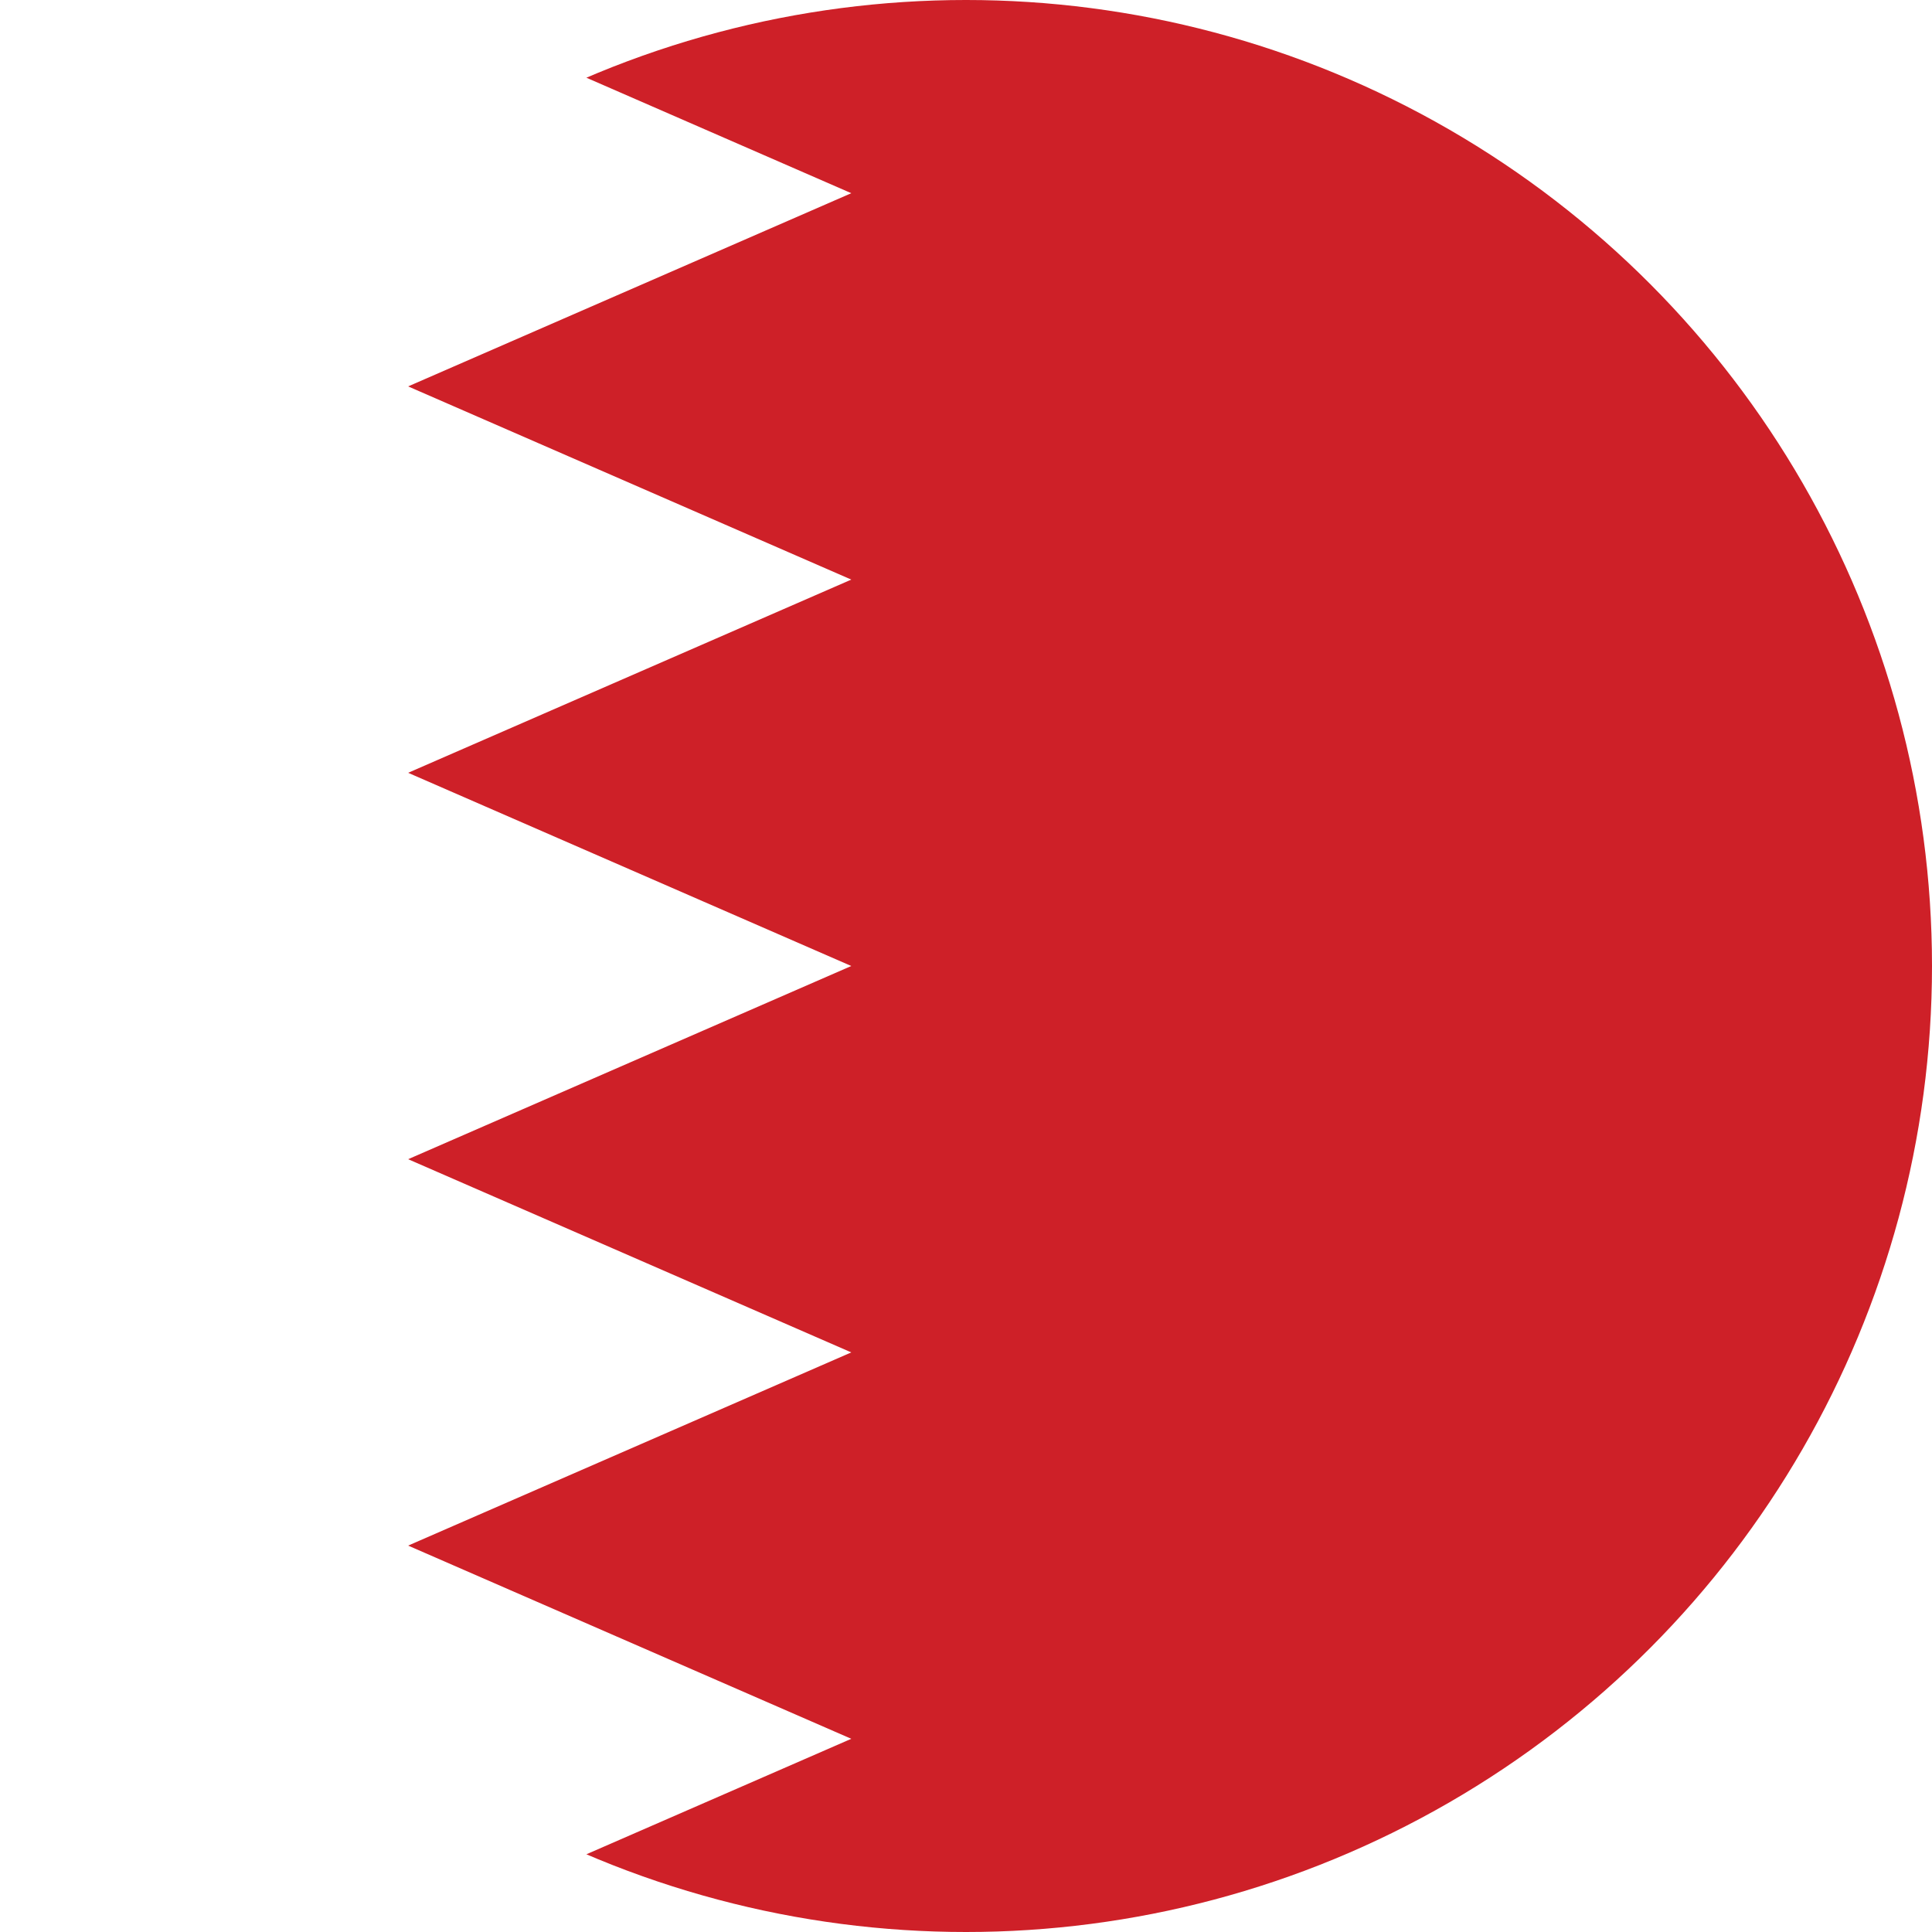 <?xml version="1.0" encoding="UTF-8"?>
<svg id="Layer_2" data-name="Layer 2" xmlns="http://www.w3.org/2000/svg" xmlns:xlink="http://www.w3.org/1999/xlink" viewBox="0 0 16 16">
  <defs>
    <style>
      .cls-1 {
        fill: none;
      }

      .cls-2 {
        clip-path: url(#clippath);
      }

      .cls-3 {
        fill: #fff;
      }

      .cls-4 {
        fill: #ce2028;
      }
    </style>
    <clipPath id="clippath">
      <circle class="cls-1" cx="8" cy="8" r="8"/>
    </clipPath>
  </defs>
  <g id="Layer_1-2" data-name="Layer 1">
    <g class="cls-2">
      <g id="FLAG">
        <g>
          <rect class="cls-3" x="-2.63" width="24" height="16"/>
          <polygon class="cls-4" points="21.36 0 3.38 0 7.05 1.6 3.38 3.2 7.05 4.8 3.38 6.4 7.05 8 3.38 9.6 7.05 11.2 3.38 12.8 7.05 14.4 3.38 16 21.36 16 21.36 0"/>
        </g>
      </g>
    </g>
  </g>
</svg>